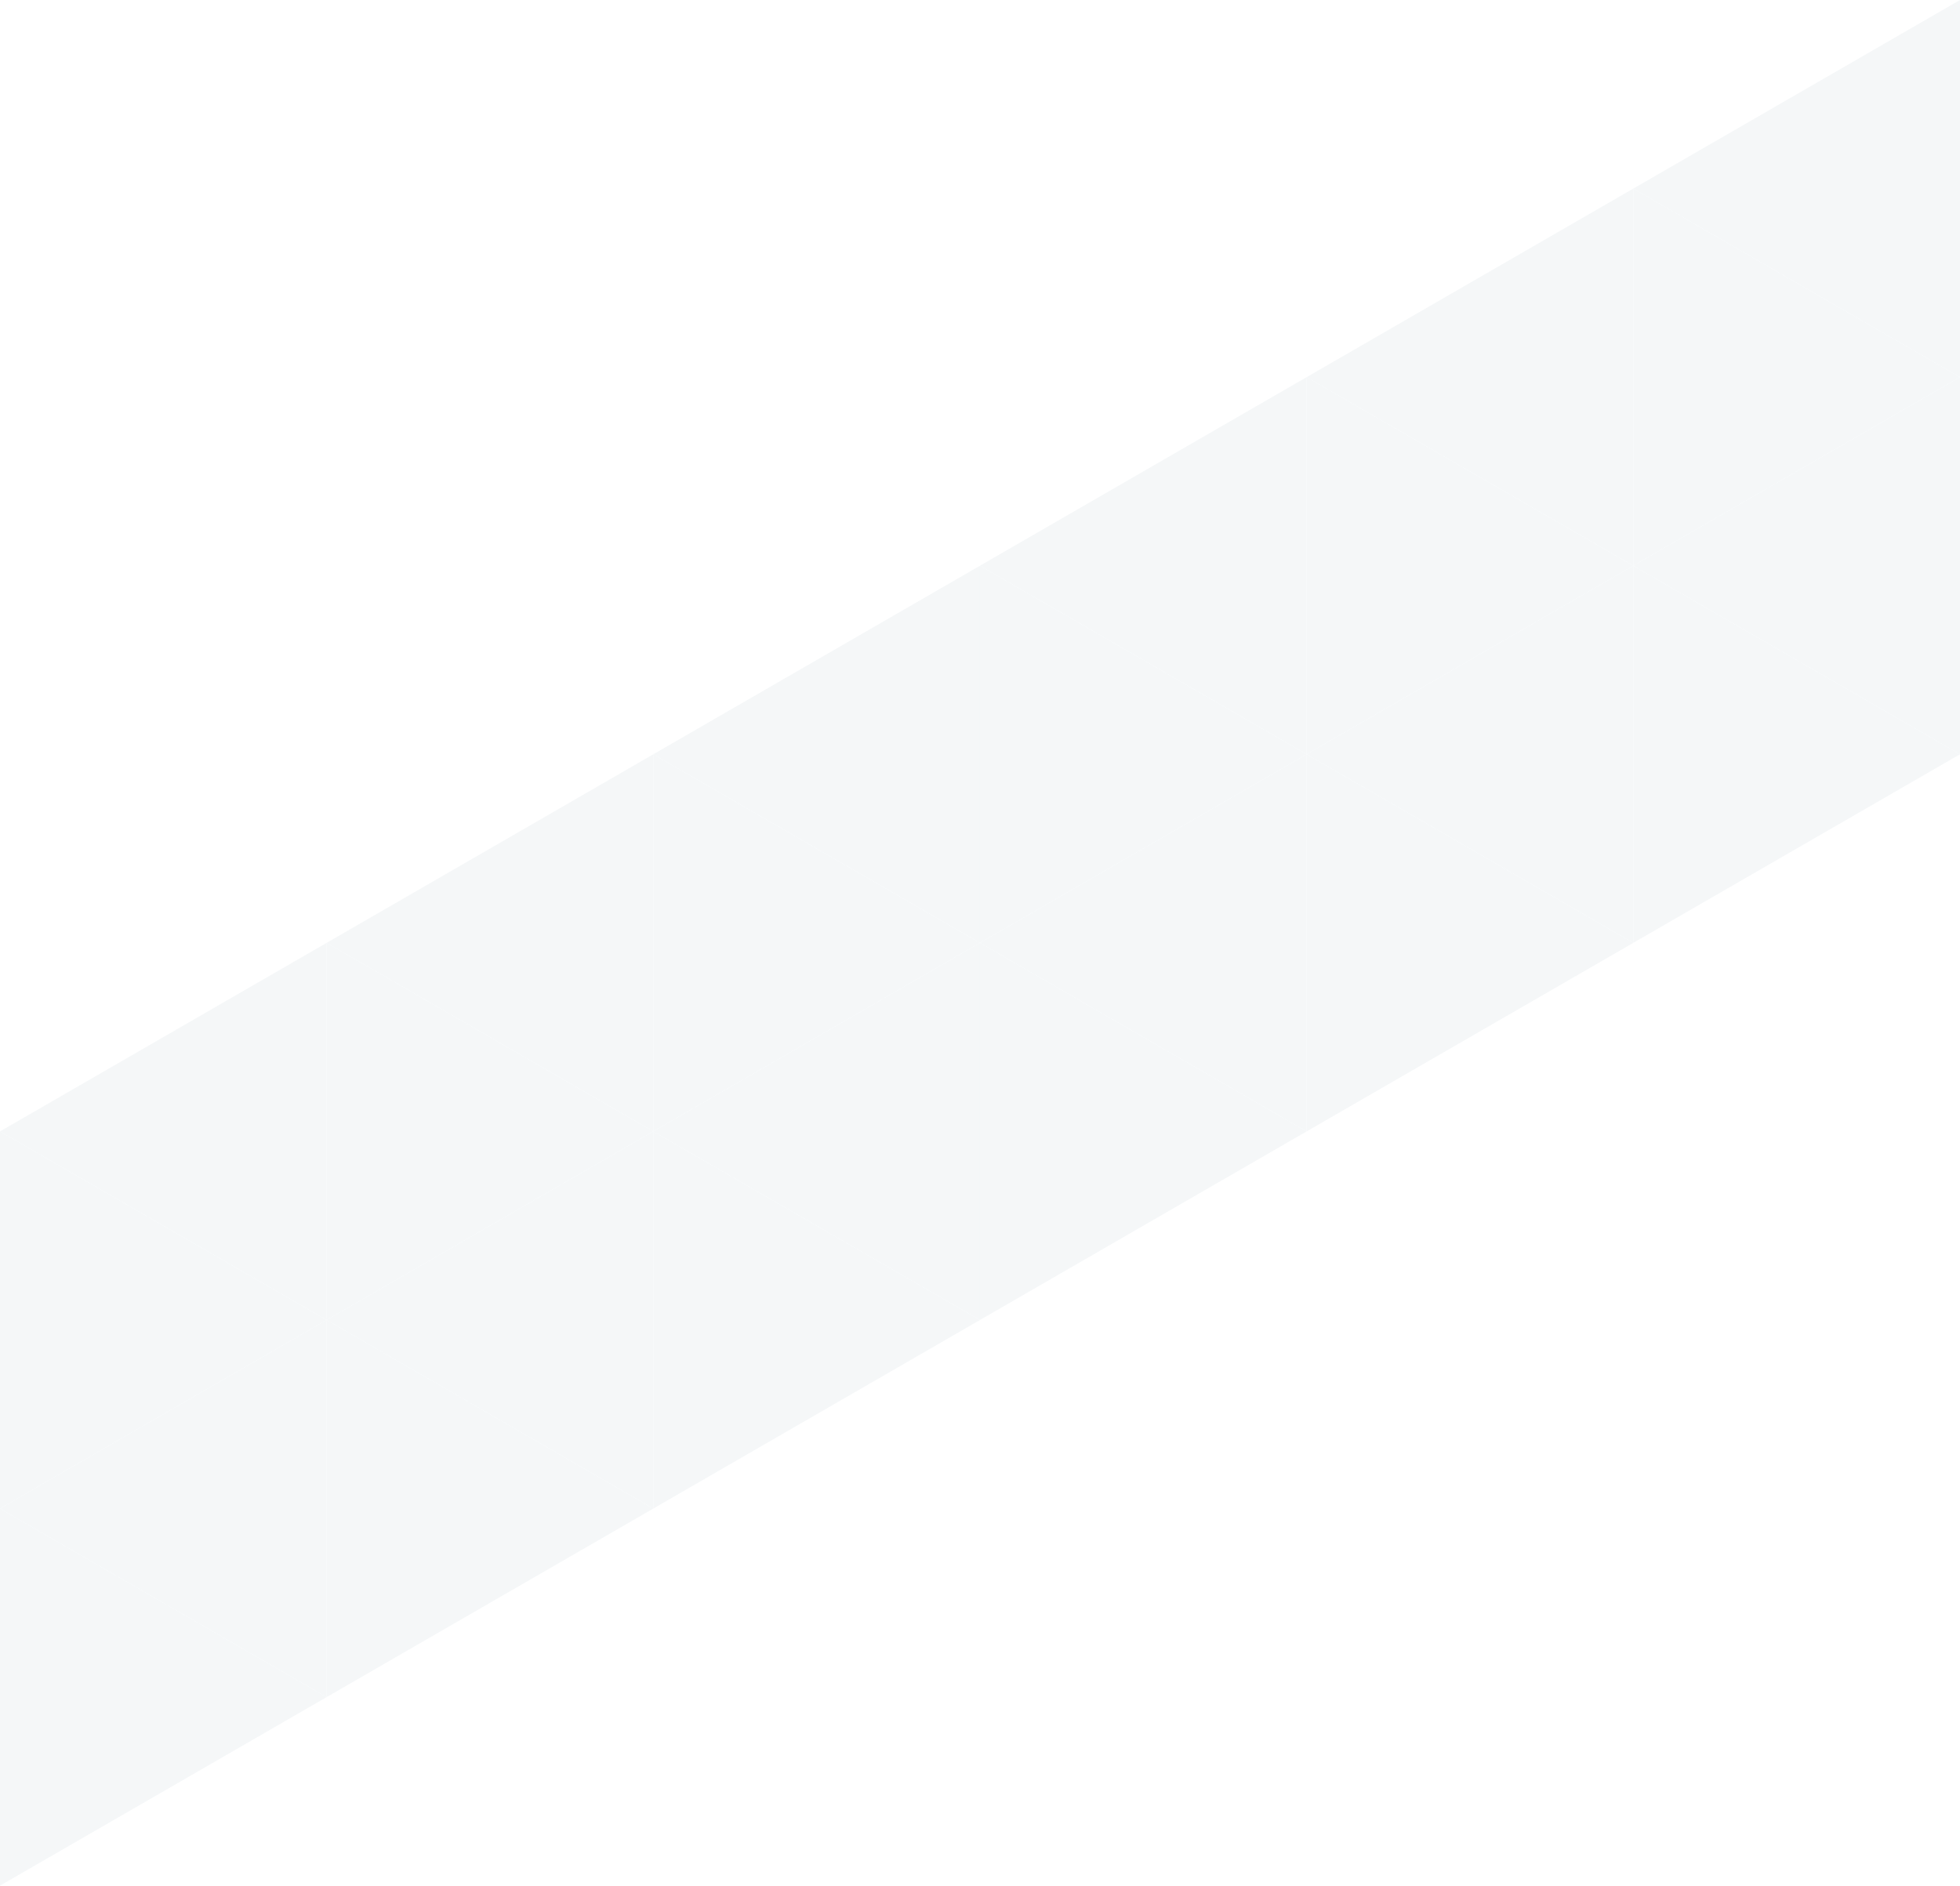 <svg xmlns="http://www.w3.org/2000/svg" width="360.008" height="346.411" viewBox="0 0 360.008 346.411">
  <g id="Parallax02" transform="translate(-960.015 69.282)" opacity="0.16">
    <path id="パス_37967" data-name="パス 37967" d="M0,242.439,60,207.8,0,173.157Z" transform="translate(960.015 -34.593)" fill="#bdccd4"/>
    <path id="パス_37968" data-name="パス 37968" d="M0,242.439,60,207.8,0,173.157Z" transform="translate(960.015 34.689)" fill="#bdccd4"/>
    <path id="パス_37969" data-name="パス 37969" d="M0,242.439,60,207.8,0,173.157Z" transform="translate(1080.017 -103.875)" fill="#bdccd4"/>
    <path id="パス_37970" data-name="パス 37970" d="M60,242.439,0,207.8l60-34.64Z" transform="translate(1020.016 -103.875)" fill="#bdccd4"/>
    <path id="パス_37971" data-name="パス 37971" d="M0,242.439,60,207.8,0,173.157Z" transform="translate(1080.017 -34.593)" fill="#bdccd4"/>
    <path id="パス_37972" data-name="パス 37972" d="M60,242.439,0,207.8l60-34.64Z" transform="translate(1020.016 -34.593)" fill="#bdccd4"/>
    <path id="パス_37973" data-name="パス 37973" d="M0,242.439,60,207.8,0,173.157Z" transform="translate(1020.017 -69.234)" fill="#bdccd4"/>
    <path id="パス_37974" data-name="パス 37974" d="M60,242.439,0,207.8l60-34.64Z" transform="translate(960.016 -69.234)" fill="#bdccd4"/>
    <path id="パス_37975" data-name="パス 37975" d="M0,242.439,60,207.8,0,173.157Z" transform="translate(1020.017 0.048)" fill="#bdccd4"/>
    <path id="パス_37976" data-name="パス 37976" d="M60,242.439,0,207.8l60-34.64Z" transform="translate(960.016 0.048)" fill="#bdccd4"/>
    <path id="パス_37977" data-name="パス 37977" d="M0,242.439,60,207.8,0,173.157Z" transform="translate(1200.019 -173.157)" fill="#bdccd4"/>
    <path id="パス_37978" data-name="パス 37978" d="M60,242.439,0,207.8l60-34.64Z" transform="translate(1140.018 -173.157)" fill="#bdccd4"/>
    <path id="パス_37979" data-name="パス 37979" d="M0,242.439,60,207.8,0,173.157Z" transform="translate(1200.019 -103.875)" fill="#bdccd4"/>
    <path id="パス_37980" data-name="パス 37980" d="M60,242.439,0,207.8l60-34.64Z" transform="translate(1140.018 -103.875)" fill="#bdccd4"/>
    <path id="パス_37981" data-name="パス 37981" d="M0,242.439,60,207.8,0,173.157Z" transform="translate(1140.019 -138.516)" fill="#bdccd4"/>
    <path id="パス_37982" data-name="パス 37982" d="M60,242.439,0,207.8l60-34.64Z" transform="translate(1080.018 -138.516)" fill="#bdccd4"/>
    <path id="パス_37983" data-name="パス 37983" d="M0,242.439,60,207.8,0,173.157Z" transform="translate(1140.019 -69.234)" fill="#bdccd4"/>
    <path id="パス_37984" data-name="パス 37984" d="M60,242.439,0,207.8l60-34.64Z" transform="translate(1080.018 -69.234)" fill="#bdccd4"/>
    <path id="パス_37985" data-name="パス 37985" d="M60,242.439,0,207.8l60-34.64Z" transform="translate(1260.02 -173.157)" fill="#bdccd4"/>
    <path id="パス_37986" data-name="パス 37986" d="M0,242.439,60,207.8,0,173.157Z" transform="translate(1260.021 -138.516)" fill="#bdccd4"/>
    <path id="パス_37987" data-name="パス 37987" d="M60,242.439,0,207.8l60-34.64Z" transform="translate(1200.02 -138.516)" fill="#bdccd4"/>
    <path id="パス_37988" data-name="パス 37988" d="M0,242.439,60,207.8,0,173.157Z" transform="translate(1260.021 -207.798)" fill="#bdccd4"/>
    <path id="パス_37989" data-name="パス 37989" d="M60,242.439,0,207.8l60-34.64Z" transform="translate(1200.02 -207.798)" fill="#bdccd4"/>
    <path id="パス_37990" data-name="パス 37990" d="M60,242.439,0,207.8l60-34.64Z" transform="translate(1260.02 -242.439)" fill="#bdccd4"/>
  </g>
</svg>

